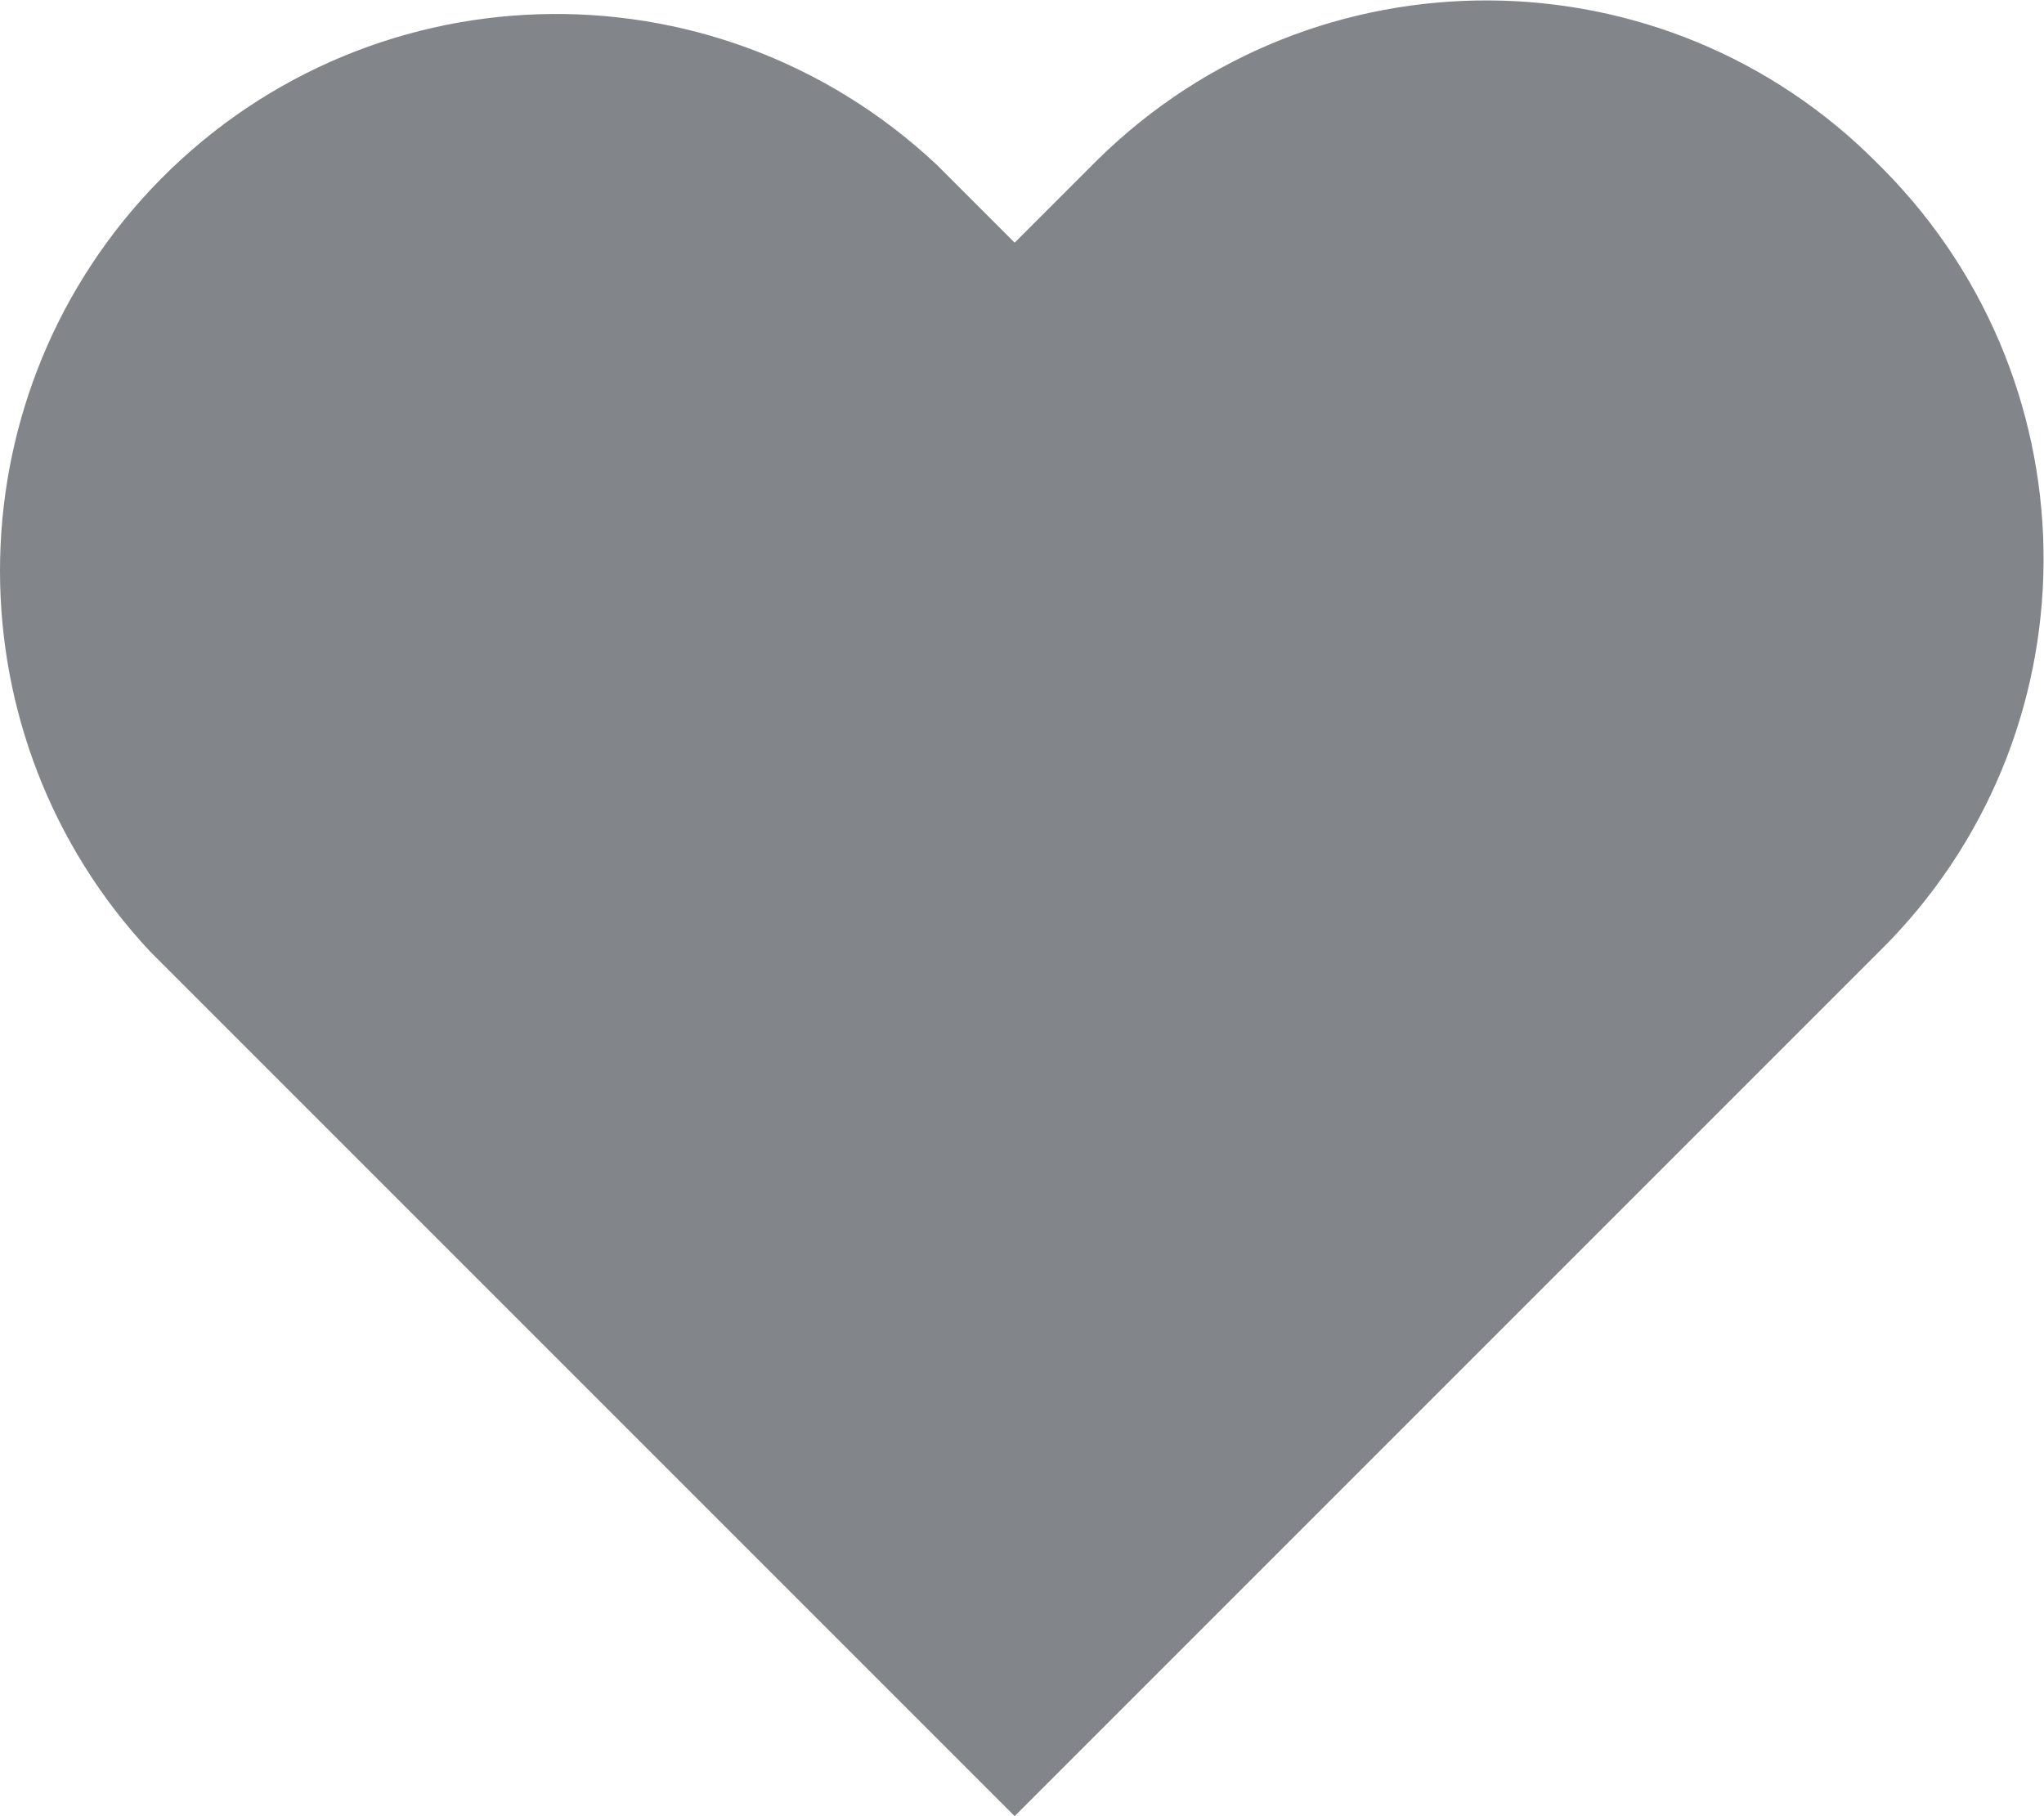 <?xml version="1.0" encoding="UTF-8"?>
<svg id="_レイヤー_1" data-name="レイヤー 1" xmlns="http://www.w3.org/2000/svg" width="23.67" height="21.03" viewBox="0 0 23.67 21.03">
  <defs>
    <style>
      .cls-1 {
        fill: none;
      }

      .cls-2 {
        fill: #82868a;
        fill-rule: evenodd;
      }
    </style>
  </defs>
  <rect id="_長方形_693" data-name="長方形 693" class="cls-1" x="-9" y="-5.27" width="18" height="18"/>
  <path id="Heart" class="cls-2" d="M21.76,1.91c-2.48-2.52-6.53-2.54-9.05-.06-.02.02-.04.04-.06.06l-.9.9-.9-.9C8.25-.53,4.18-.4,1.74,2.2c-2.32,2.48-2.32,6.34,0,8.82l10.01,10.01,10.01-10.01c2.52-2.48,2.54-6.53.06-9.05-.02-.02-.04-.04-.06-.06"/>
</svg>